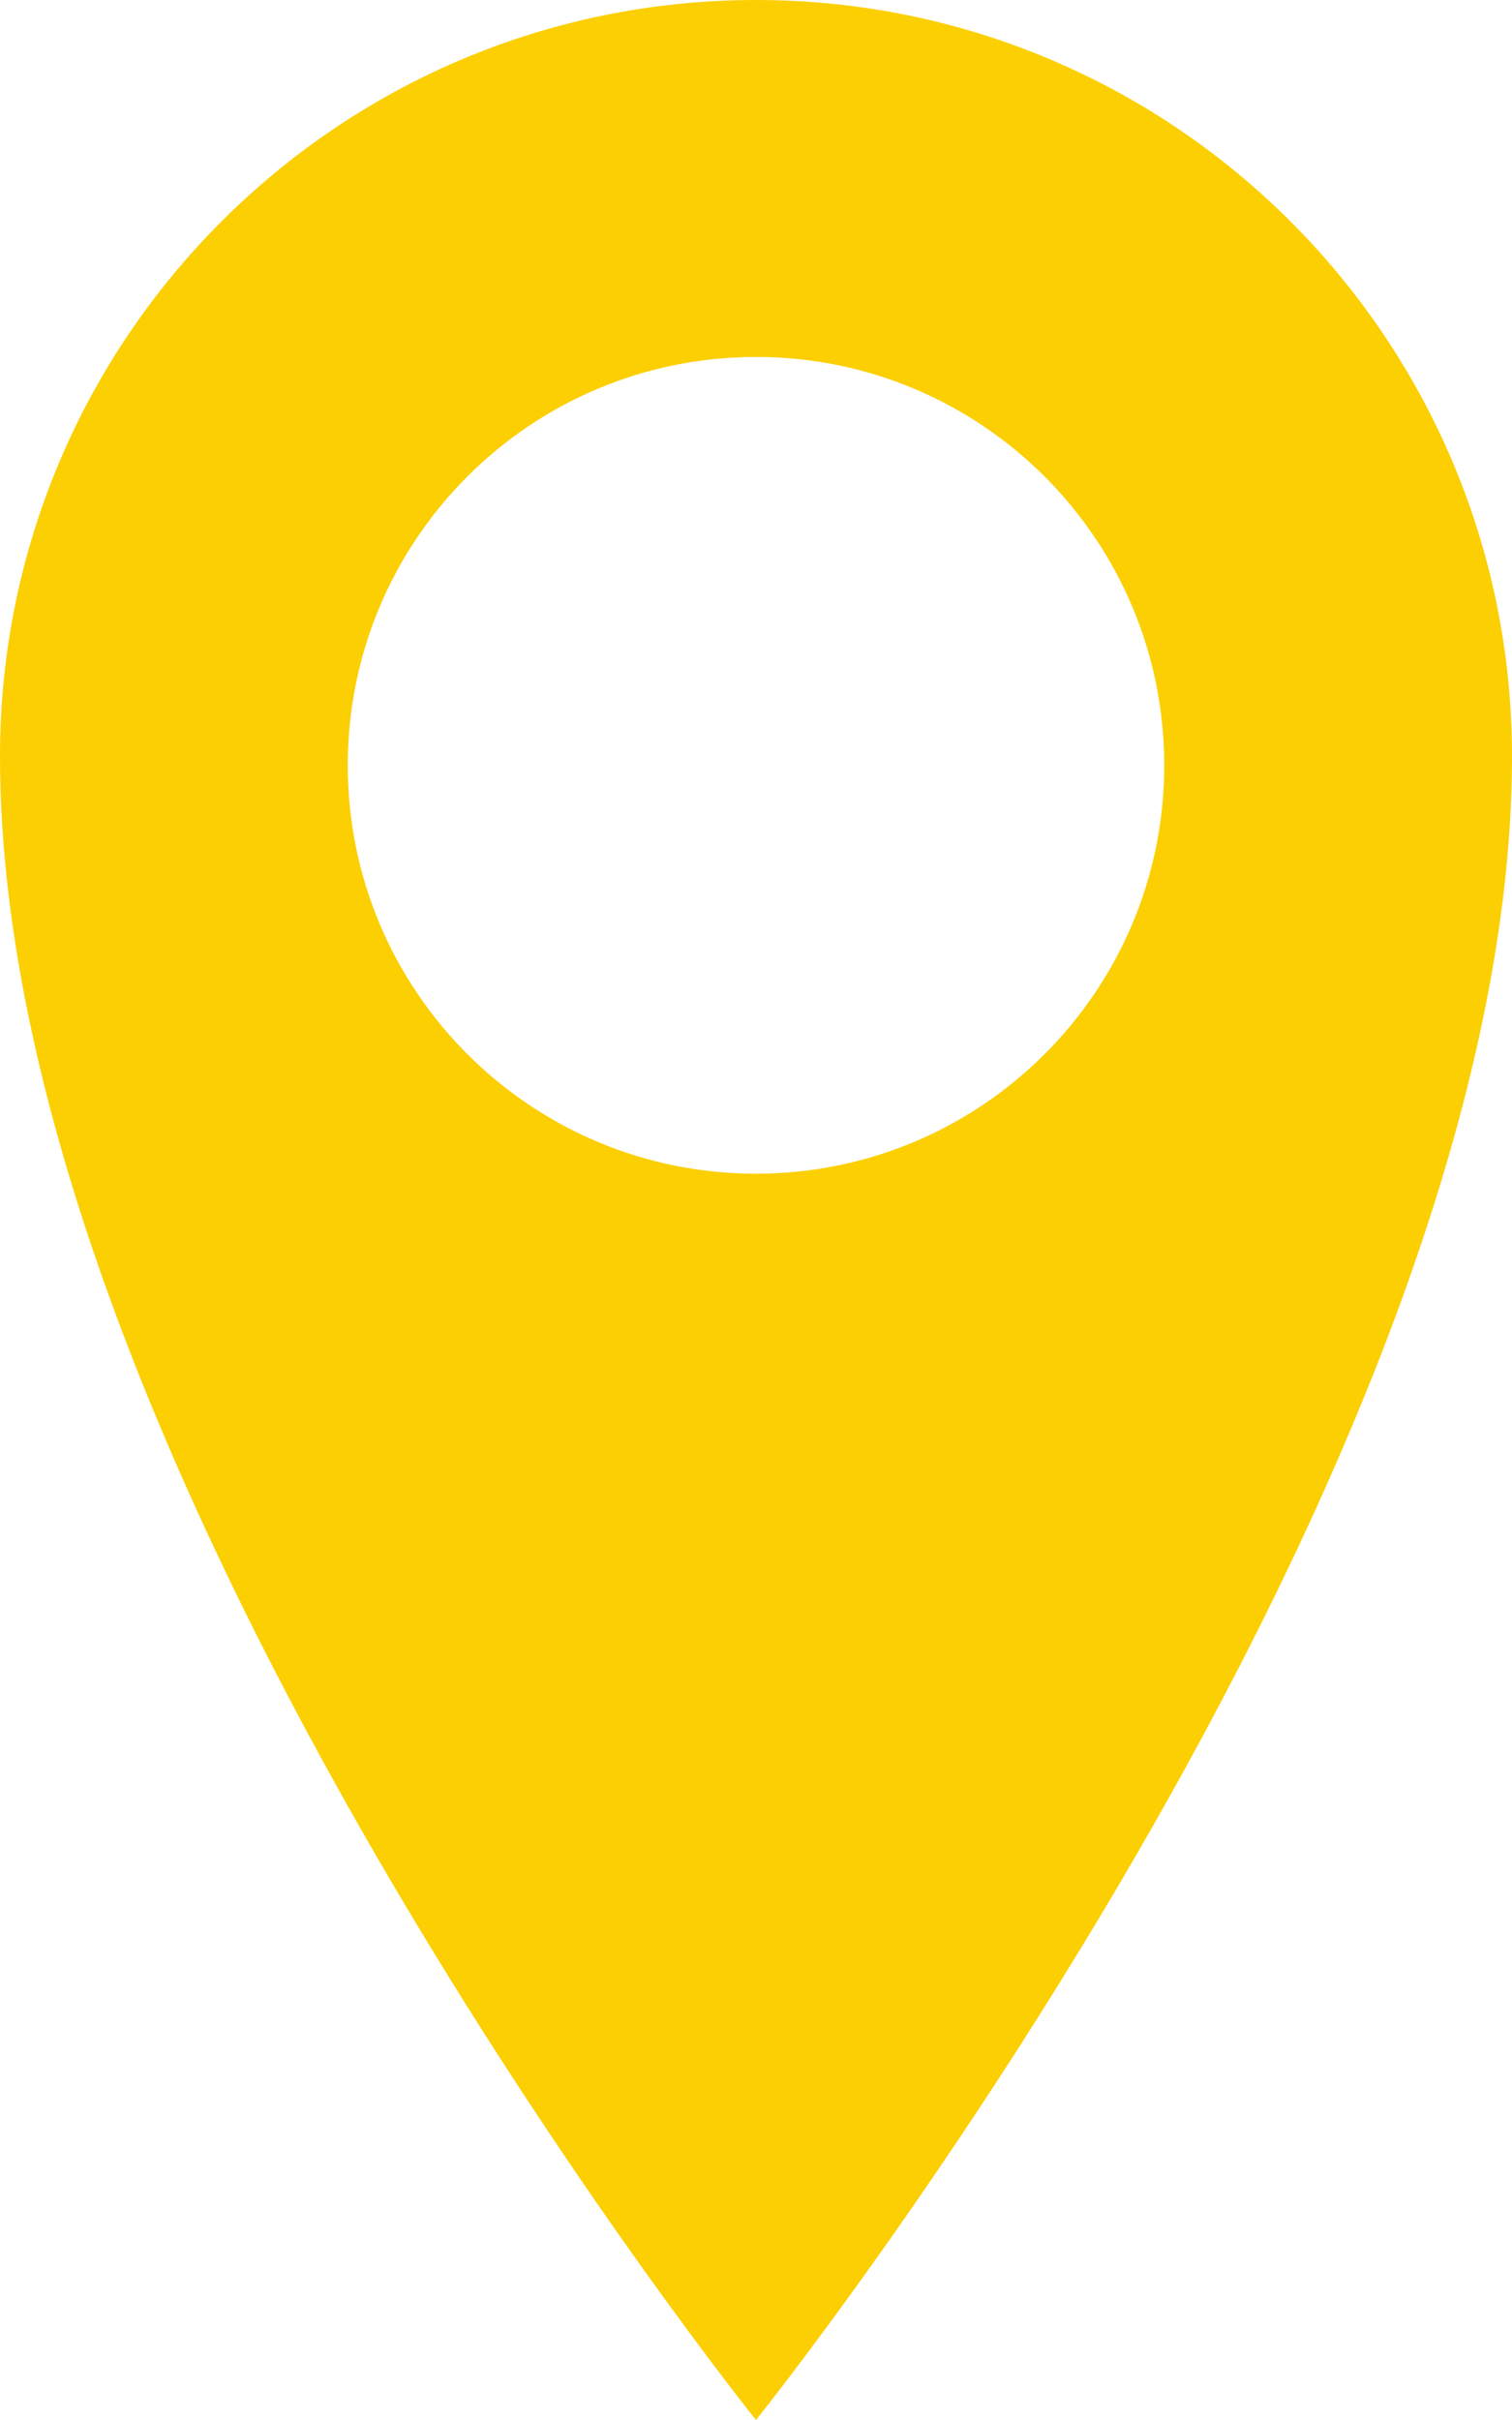 <?xml version="1.0" encoding="utf-8"?>
<!-- Generator: Adobe Illustrator 16.0.0, SVG Export Plug-In . SVG Version: 6.00 Build 0)  -->
<!DOCTYPE svg PUBLIC "-//W3C//DTD SVG 1.1//EN" "http://www.w3.org/Graphics/SVG/1.1/DTD/svg11.dtd">
<svg version="1.1" id="Forma_1_1_" xmlns="http://www.w3.org/2000/svg" xmlns:xlink="http://www.w3.org/1999/xlink" x="0px" y="0px"
	 width="50px" height="80px" viewBox="0 0 50 80" enable-background="new 0 0 50 80" xml:space="preserve">
<g id="Forma_1">
	<g>
		<path fill="#FCCF03" d="M25,0C11.191,0,0,11.193,0,25c0,23.87,25,55,25,55s25-31.13,25-55C50,11.193,38.807,0,25,0z M25,38.8
			c-7.457,0-13.5-6.044-13.5-13.5S17.543,11.8,25,11.8c7.455,0,13.5,6.044,13.5,13.5S32.455,38.8,25,38.8z"/>
	</g>
</g>
</svg>
